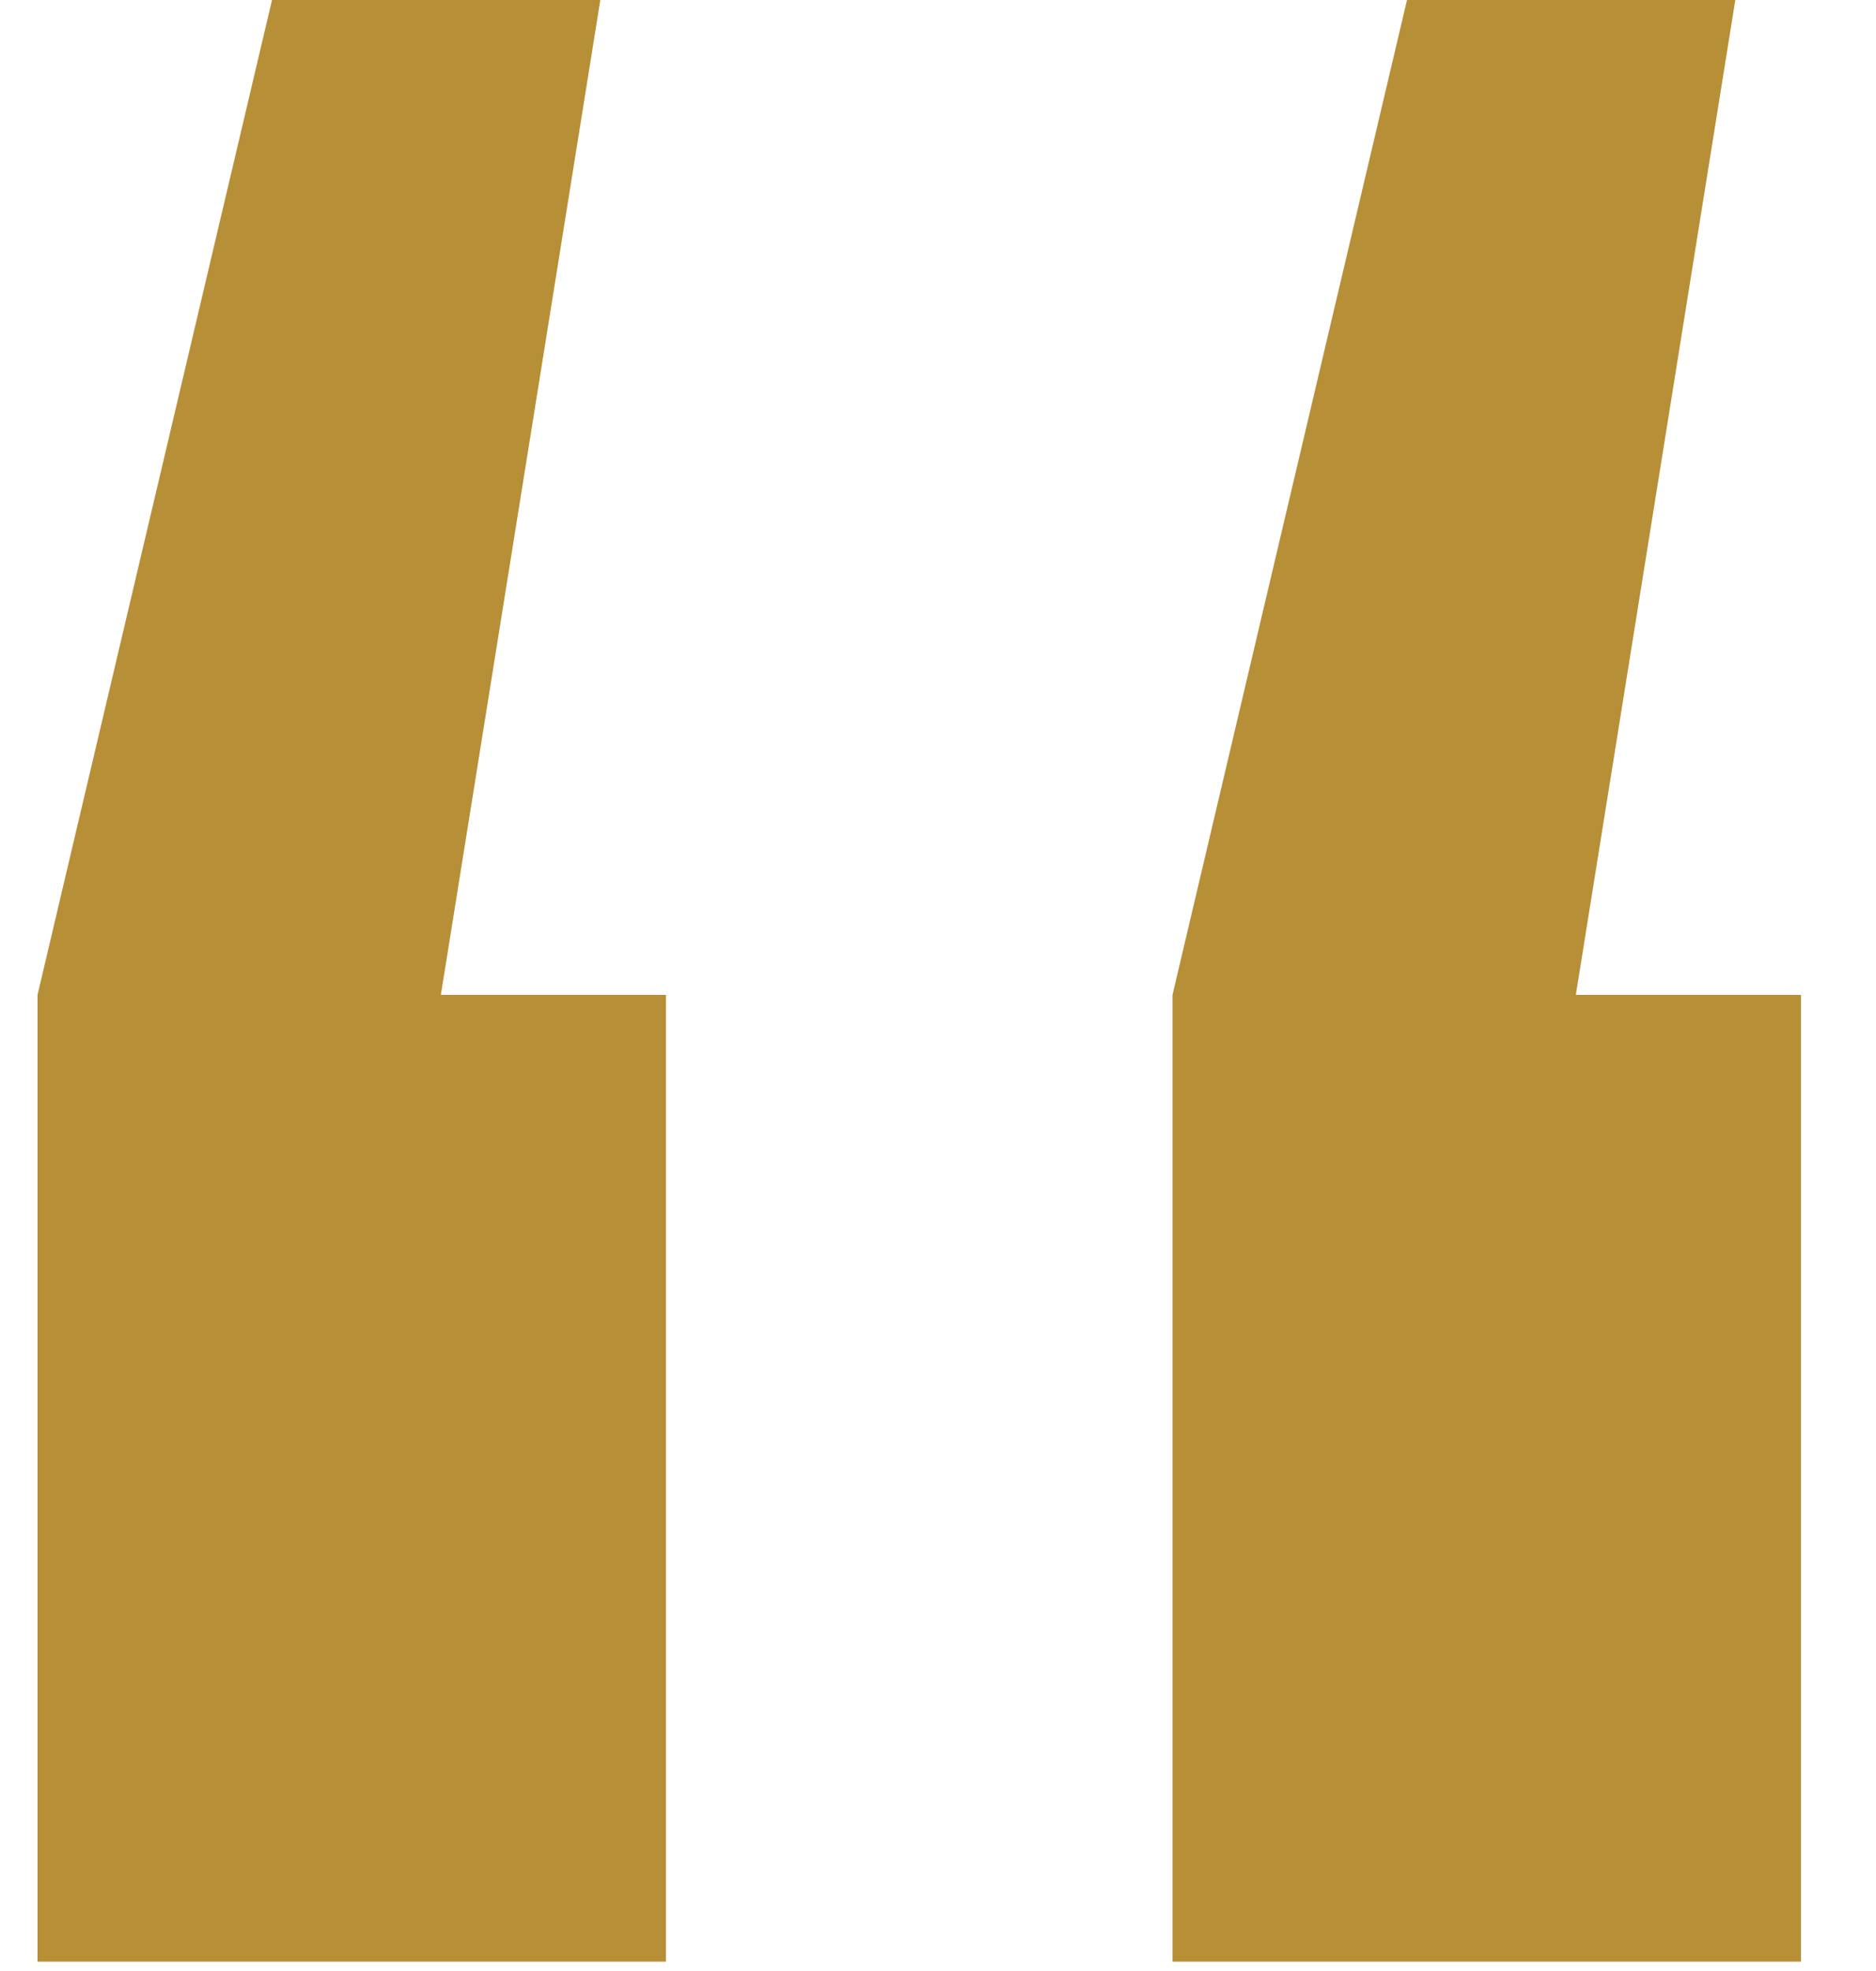 <svg width="20" height="21" viewBox="0 0 20 21" fill="none" xmlns="http://www.w3.org/2000/svg">
<path d="M6.4 -1.90735e-06L4.7 10.6H7.1V20.9H0.4V10.6L2.9 -1.90735e-06H6.4ZM18.5 -1.90735e-06L16.8 10.6H19.2V20.9H12.5V10.6L15 -1.90735e-06H18.5Z" fill="#B78F37"/>
</svg>
